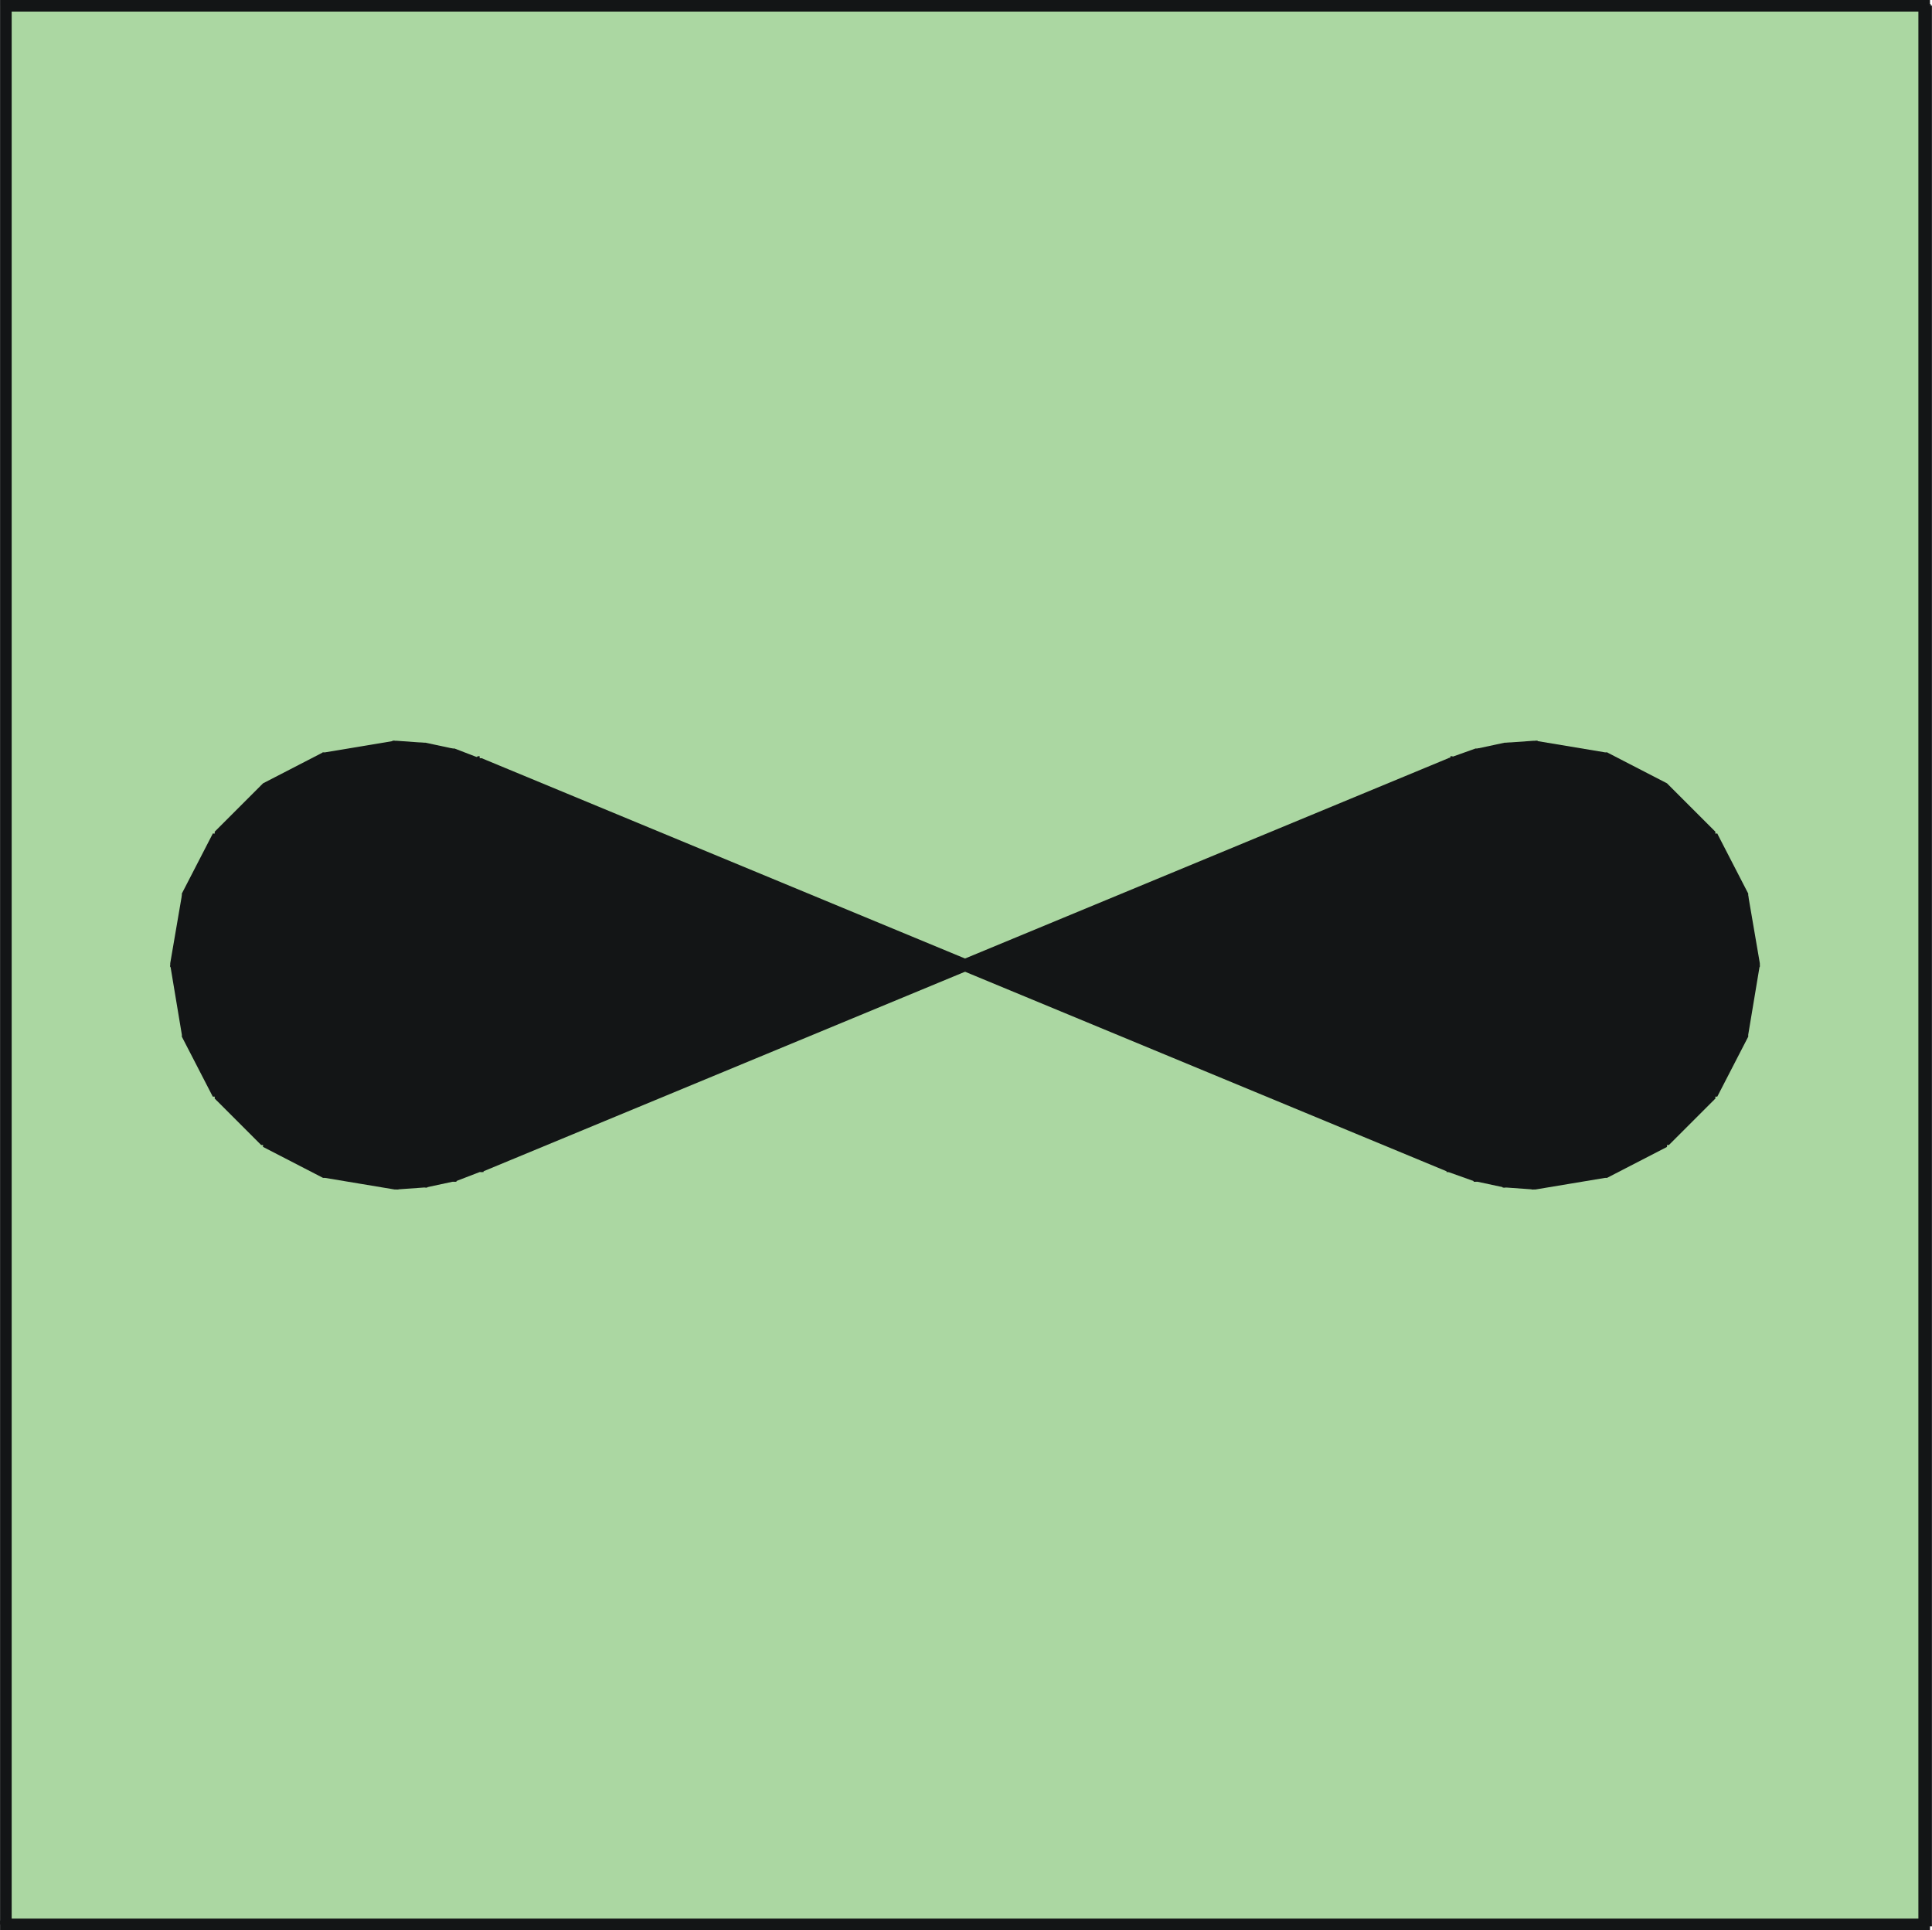 <?xml version="1.0" encoding="iso-8859-1"?>
<!DOCTYPE svg PUBLIC "-//W3C//DTD SVG 20000303 Stylable//EN"
"http://www.w3.org/TR/2000/03/WD-SVG-20000303/DTD/svg-20000303-stylable.dtd">

<svg width="5.578in" height="5.572in" viewBox="0 0 999 998">

<path style="fill:#abd7a2" d="M3,995 l0,-992 992,0 0,992 -992,0z" />
<path style="fill:#131516" d="M3,0 l-3,3 0,992 6,0 0,-992 -3,-3 3,3 0,-1 0,0 0,0 0,-1 0,0 -1,0 0,-1 0,0 -1,0 0,0 -1,0 0,0 -1,0 0,0 -1,0 -1,0 0,0 0,1 0,0 0,0 0,1 0,0 0,0 0,1z" />
<path style="fill:#131516" d="M999,3 l-4,-3 -992,0 0,6 992,0 4,-3 -4,3 1,0 0,0 0,0 1,0 0,0 0,-1 1,0 0,0 0,-1 0,0 0,-1 1,0 -1,-1 0,0 0,-1 0,-1 0,0 -1,0 0,0 0,0 -1,0 0,0 0,0 -1,0z" />
<path style="fill:#131516" d="M995,998 l4,-3 0,-992 -7,0 0,992 3,3 -3,-3 0,1 0,0 0,0 0,1 0,0 1,0 0,0 0,1 1,0 0,0 1,0 0,0 1,0 0,0 1,0 1,0 0,-1 0,0 0,0 0,0 0,-1 0,0 1,0 0,-1z" />
<path style="fill:#131516" d="M0,995 l3,3 992,0 0,-6 -992,0 -3,3 3,-3 -1,0 0,0 0,0 -1,0 0,0 0,1 -1,0 0,0 0,0 0,1 0,1 0,0 0,1 0,0 0,1 0,0 0,1 1,0 0,0 0,0 1,0 0,0 0,0 1,0z" />
<path style="fill:#131516" d="M750,603 l-251,-104 251,-104 14,-5 15,-3 15,-1 35,6 31,16 25,24 16,31 6,36 -6,36 -16,30 -25,25 -31,16 -35,6 -15,-1 -15,-3 -14,-5z" />
<path style="fill:#131516" d="M498,496 l0,6 251,104 3,-6 -252,-104 -2,0 2,0 0,0 -1,0 0,0 0,0 -1,0 0,0 0,0 0,0 -1,0 0,1 -1,0 0,1 0,0 0,1 0,0 0,1 0,0 0,1 0,0 1,0 0,0 0,1 0,0 1,0z" />
<path style="fill:#131516" d="M749,392 l0,0 -251,104 2,6 252,-104 -3,-6 3,6 0,-1 0,0 1,0 0,0 0,0 0,-1 0,0 1,0 0,-1 0,0 0,-1 -1,-1 0,0 0,-1 -1,0 0,0 0,0 -1,-1 0,0 0,0 -1,0 0,0 0,1 -1,0z" />
<path style="fill:#131516" d="M764,387 l-1,0 -14,5 2,6 14,-5 -1,-6 1,6 1,0 0,0 0,0 1,-1 0,0 0,0 0,0 0,-1 1,0 0,-1 0,0 -1,-1 0,-1 0,0 0,-1 -1,0 0,0 -1,0 0,0 0,0 -1,0 0,0 0,0 -1,0z" />
<path style="fill:#131516" d="M779,384 l-1,0 -14,3 1,6 15,-3 -1,-6 1,6 0,0 0,0 1,0 0,0 0,0 0,-1 1,0 0,0 0,-1 0,0 0,-1 0,0 0,-1 0,-1 -1,0 0,0 0,-1 -1,0 0,0 0,0 0,0 -1,0 0,0 -1,0z" />
<path style="fill:#131516" d="M794,383 l-1,0 -14,1 0,6 15,-1 0,-6 0,6 0,0 1,0 0,0 0,0 1,0 0,0 0,-1 0,0 1,0 0,-1 0,-1 0,0 0,-1 0,0 -1,-1 0,0 0,0 -1,-1 0,0 0,0 0,0 -1,0 0,0 -1,0z" />
<path style="fill:#131516" d="M831,389 l-1,0 -36,-6 -1,6 36,6 2,-6 -2,6 0,0 1,0 0,0 0,0 1,0 0,0 0,0 0,0 1,-1 0,0 0,-1 0,-1 1,0 -1,-1 0,0 0,-1 0,0 0,0 -1,-1 0,0 0,0 0,0 -1,0 0,0z" />
<path style="fill:#131516" d="M863,406 l-1,-1 -31,-16 -3,6 31,16 4,-5 -4,5 0,0 1,0 0,0 0,0 1,0 0,0 0,0 0,0 1,0 0,-1 1,0 0,-1 0,0 1,-1 0,0 -1,-1 0,0 0,-1 0,0 0,0 0,0 -1,-1 0,0 0,0z" />
<path style="fill:#131516" d="M888,431 l-1,-1 -24,-24 -5,4 24,25 6,-4 -6,4 1,0 0,0 0,0 1,1 0,0 0,0 1,0 0,0 0,0 1,-1 0,0 1,0 0,-1 1,0 0,-1 0,0 0,-1 0,0 0,0 0,-1 0,0 -1,0 0,-1 0,0z" />
<path style="fill:#131516" d="M904,463 l0,-1 -16,-31 -6,3 16,31 6,-2 -6,2 0,0 0,0 1,1 0,0 0,0 0,0 1,0 0,0 1,1 0,0 1,-1 0,0 1,0 0,-1 1,0 0,-1 0,0 0,0 0,0 0,-1 0,0 0,0 0,-1 0,0z" />
<path style="fill:#131516" d="M910,499 l0,-1 -6,-35 -6,1 5,35 7,0 -7,0 0,1 1,0 0,0 0,1 0,0 0,0 0,0 1,1 0,0 1,0 0,0 1,0 1,0 0,0 1,-1 0,0 0,0 0,-1 1,0 0,0 0,0 0,-1 0,0 0,-1z" />
<path style="fill:#131516" d="M904,536 l0,-1 6,-36 -7,-1 -5,36 6,2 -6,-2 0,0 0,1 0,0 0,1 0,0 0,0 0,0 0,1 1,0 0,0 1,1 0,0 1,0 0,0 1,0 1,-1 0,0 0,0 0,0 0,-1 1,0 0,0 0,-1 0,0z" />
<path style="fill:#131516" d="M887,568 l1,-1 16,-31 -6,-3 -16,31 5,4 -5,-4 0,0 0,1 -1,0 0,0 0,1 0,0 0,0 1,1 0,0 0,1 1,0 0,0 1,1 0,0 1,0 1,0 0,0 0,-1 0,0 1,0 0,0 0,0 0,-1 1,0z" />
<path style="fill:#131516" d="M862,593 l1,-1 24,-24 -5,-5 -24,25 4,5 -4,-5 0,0 0,0 -1,1 0,0 0,0 0,0 0,1 0,0 0,1 0,0 1,1 0,0 1,1 0,0 1,0 0,0 0,0 1,0 0,0 0,0 1,0 0,0 0,-1 1,0z" />
<path style="fill:#131516" d="M830,609 l1,0 31,-16 -3,-6 -31,16 2,6 -2,-6 -1,0 0,0 0,1 0,0 0,0 -1,1 0,0 0,0 0,1 0,0 0,1 0,0 1,1 0,0 1,1 0,0 0,0 1,0 0,0 0,0 1,0 0,0 0,0 1,0z" />
<path style="fill:#131516" d="M793,615 l1,0 36,-6 -1,-6 -36,6 0,6 0,-6 0,0 -1,0 0,0 0,0 0,0 -1,0 0,1 0,0 0,1 0,0 -1,1 1,0 0,1 0,0 0,1 1,0 0,1 0,0 0,0 1,0 0,0 0,0 1,0 0,0z" />
<path style="fill:#131516" d="M778,614 l1,0 14,1 1,-6 -15,-2 -1,7 1,-7 0,0 -1,0 0,1 0,0 -1,0 0,0 0,0 0,0 -1,1 0,0 0,1 0,0 0,1 0,1 0,0 0,1 1,0 0,0 0,0 0,1 1,0 0,0 0,0 1,0z" />
<path style="fill:#131516" d="M763,611 l1,0 14,3 2,-6 -15,-3 -2,6 2,-6 0,0 -1,0 0,0 0,0 -1,0 0,0 0,0 -1,0 0,1 0,0 -1,1 0,0 0,1 0,0 0,1 1,1 0,0 0,0 0,0 0,1 1,0 0,0 0,0 1,0z" />
<path style="fill:#131516" d="M749,606 l0,0 14,5 2,-6 -14,-5 -2,6 2,-6 0,0 0,0 -1,0 0,0 0,0 -1,0 0,0 0,0 -1,1 0,0 0,1 -1,0 0,1 0,0 0,1 1,1 0,0 0,0 0,0 0,1 1,0 0,0 0,0 0,0z" />
<path style="fill:#131516" d="M247,603 l252,-104 -252,-104 -13,-5 -15,-3 -15,-1 -35,6 -31,16 -25,24 -16,31 -6,36 6,36 16,30 25,25 31,16 35,6 15,-1 15,-3 13,-5z" />
<path style="fill:#131516" d="M500,496 l-2,0 -252,104 3,6 251,-104 0,-6 0,6 1,0 0,0 0,-1 0,0 1,0 0,0 0,-1 0,0 0,-1 0,0 0,-1 0,0 0,-1 -1,0 0,-1 -1,0 0,0 0,0 -1,0 0,0 0,0 -1,0 0,0 0,0z" />
<path style="fill:#131516" d="M248,392 l-2,6 252,104 2,-6 -251,-104 -1,0 1,0 -1,0 0,-1 0,0 -1,0 0,0 0,0 -1,1 0,0 0,0 -1,0 0,1 -1,0 0,1 0,1 0,0 0,1 0,0 1,0 0,1 0,0 0,0 1,0 0,0 0,1z" />
<path style="fill:#131516" d="M234,387 l-1,6 13,5 2,-6 -13,-5 -1,0 1,0 -1,0 0,0 0,0 -1,0 0,0 0,0 -1,0 0,0 -1,0 0,1 0,0 0,1 -1,1 0,0 0,1 1,0 0,1 0,0 0,0 0,0 1,1 0,0 0,0 1,0z" />
<path style="fill:#131516" d="M219,384 l-1,6 15,3 1,-6 -14,-3 -1,0 1,0 -1,0 0,0 -1,0 0,0 0,0 0,0 -1,0 0,1 0,0 -1,0 0,1 0,1 0,0 0,1 0,0 0,1 0,0 1,0 0,1 0,0 0,0 1,0 0,0 0,0z" />
<path style="fill:#131516" d="M204,383 l0,6 15,1 0,-6 -14,-1 -1,0 1,0 -1,0 0,0 -1,0 0,0 0,0 0,0 -1,1 0,0 0,0 -1,1 0,0 0,1 0,0 0,1 0,1 1,0 0,0 0,1 0,0 1,0 0,0 0,0 1,0 0,0z" />
<path style="fill:#131516" d="M167,389 l2,6 36,-6 -1,-6 -36,6 -1,0 1,0 0,0 -1,0 0,0 0,0 0,0 -1,1 0,0 0,0 0,1 0,0 -1,1 1,0 0,1 0,1 0,0 1,1 0,0 0,0 0,0 1,0 0,0 0,0 1,0 0,0z" />
<path style="fill:#131516" d="M135,406 l4,5 31,-16 -3,-6 -31,16 -1,1 1,-1 0,0 0,0 -1,1 0,0 0,0 0,0 0,1 0,0 -1,1 0,0 1,1 0,0 0,1 1,0 0,1 1,0 0,0 0,0 0,0 1,0 0,0 0,0 1,0 0,0z" />
<path style="fill:#131516" d="M110,431 l6,4 24,-25 -5,-4 -24,24 -1,1 1,-1 0,0 0,1 -1,0 0,0 0,1 0,0 0,0 0,1 0,0 0,1 1,0 0,1 0,0 1,0 1,1 0,0 0,0 1,0 0,0 0,0 1,-1 0,0 0,0 1,0z" />
<path style="fill:#131516" d="M94,463 l6,2 16,-31 -6,-3 -16,31 0,1 0,-1 0,0 0,1 0,0 0,0 0,1 0,0 0,0 0,0 0,1 1,0 0,1 1,0 0,0 1,1 0,0 1,-1 0,0 1,0 0,0 0,0 0,0 1,-1 0,0 0,0z" />
<path style="fill:#131516" d="M88,499 l7,0 5,-35 -6,-1 -6,35 0,1 0,-1 0,1 0,0 0,1 0,0 0,0 1,0 0,1 0,0 0,0 1,1 0,0 1,0 1,0 0,0 1,0 0,0 1,-1 0,0 0,0 0,0 0,-1 0,0 1,0 0,-1z" />
<path style="fill:#131516" d="M94,536 l6,-2 -5,-36 -7,1 6,36 0,1 0,-1 0,0 0,1 0,0 1,0 0,1 0,0 0,0 0,0 1,1 1,0 0,0 1,0 0,0 1,-1 0,0 1,0 0,-1 0,0 0,0 0,0 0,-1 0,0 0,-1 0,0z" />
<path style="fill:#131516" d="M111,568 l5,-4 -16,-31 -6,3 16,31 1,1 -1,-1 1,0 0,1 0,0 0,0 1,0 0,0 0,1 0,0 1,0 1,0 0,0 1,-1 0,0 1,0 0,-1 0,0 1,-1 0,0 0,0 0,-1 0,0 -1,0 0,-1 0,0z" />
<path style="fill:#131516" d="M136,593 l4,-5 -24,-25 -5,5 24,24 1,1 -1,-1 1,0 0,1 0,0 1,0 0,0 0,0 1,0 0,0 0,0 1,0 0,0 1,-1 0,0 1,-1 0,0 0,-1 0,0 0,-1 0,0 0,0 0,0 -1,-1 0,0 0,0z" />
<path style="fill:#131516" d="M168,609 l2,-6 -31,-16 -3,6 31,16 1,0 -1,0 1,0 0,0 0,0 1,0 0,0 0,0 1,0 0,0 0,0 1,-1 0,0 1,-1 0,0 0,-1 0,0 0,-1 0,0 0,0 -1,-1 0,0 0,0 0,-1 0,0 -1,0z" />
<path style="fill:#131516" d="M205,615 l0,-6 -36,-6 -1,6 36,6 1,0 -1,0 0,0 1,0 0,0 0,0 1,0 0,0 0,0 0,-1 1,0 0,-1 0,0 0,-1 1,0 -1,-1 0,0 0,-1 0,0 0,-1 -1,0 0,0 0,0 0,0 -1,0 0,0z" />
<path style="fill:#131516" d="M220,614 l-1,-7 -15,2 1,6 14,-1 1,0 -1,0 1,0 0,0 0,0 1,0 0,-1 0,0 0,0 1,0 0,-1 0,0 0,-1 0,-1 0,0 0,-1 0,0 -1,-1 0,0 0,0 -1,0 0,0 0,0 0,-1 -1,0 0,0z" />
<path style="fill:#131516" d="M235,611 l-2,-6 -15,3 2,6 14,-3 1,0 -1,0 1,0 0,0 0,0 1,0 0,-1 0,0 0,0 0,0 1,-1 0,-1 0,0 0,-1 0,0 -1,-1 0,0 0,-1 -1,0 0,0 0,0 -1,0 0,0 0,0 -1,0 0,0z" />
<path style="fill:#131516" d="M249,606 l-3,-6 -13,5 2,6 13,-5 1,0 -1,0 1,0 0,0 0,0 1,0 0,-1 0,0 0,0 0,0 1,-1 0,-1 0,0 -1,-1 0,0 0,-1 -1,0 0,-1 0,0 -1,0 0,0 0,0 -1,0 0,0 0,0 -1,0z" />

</svg>
